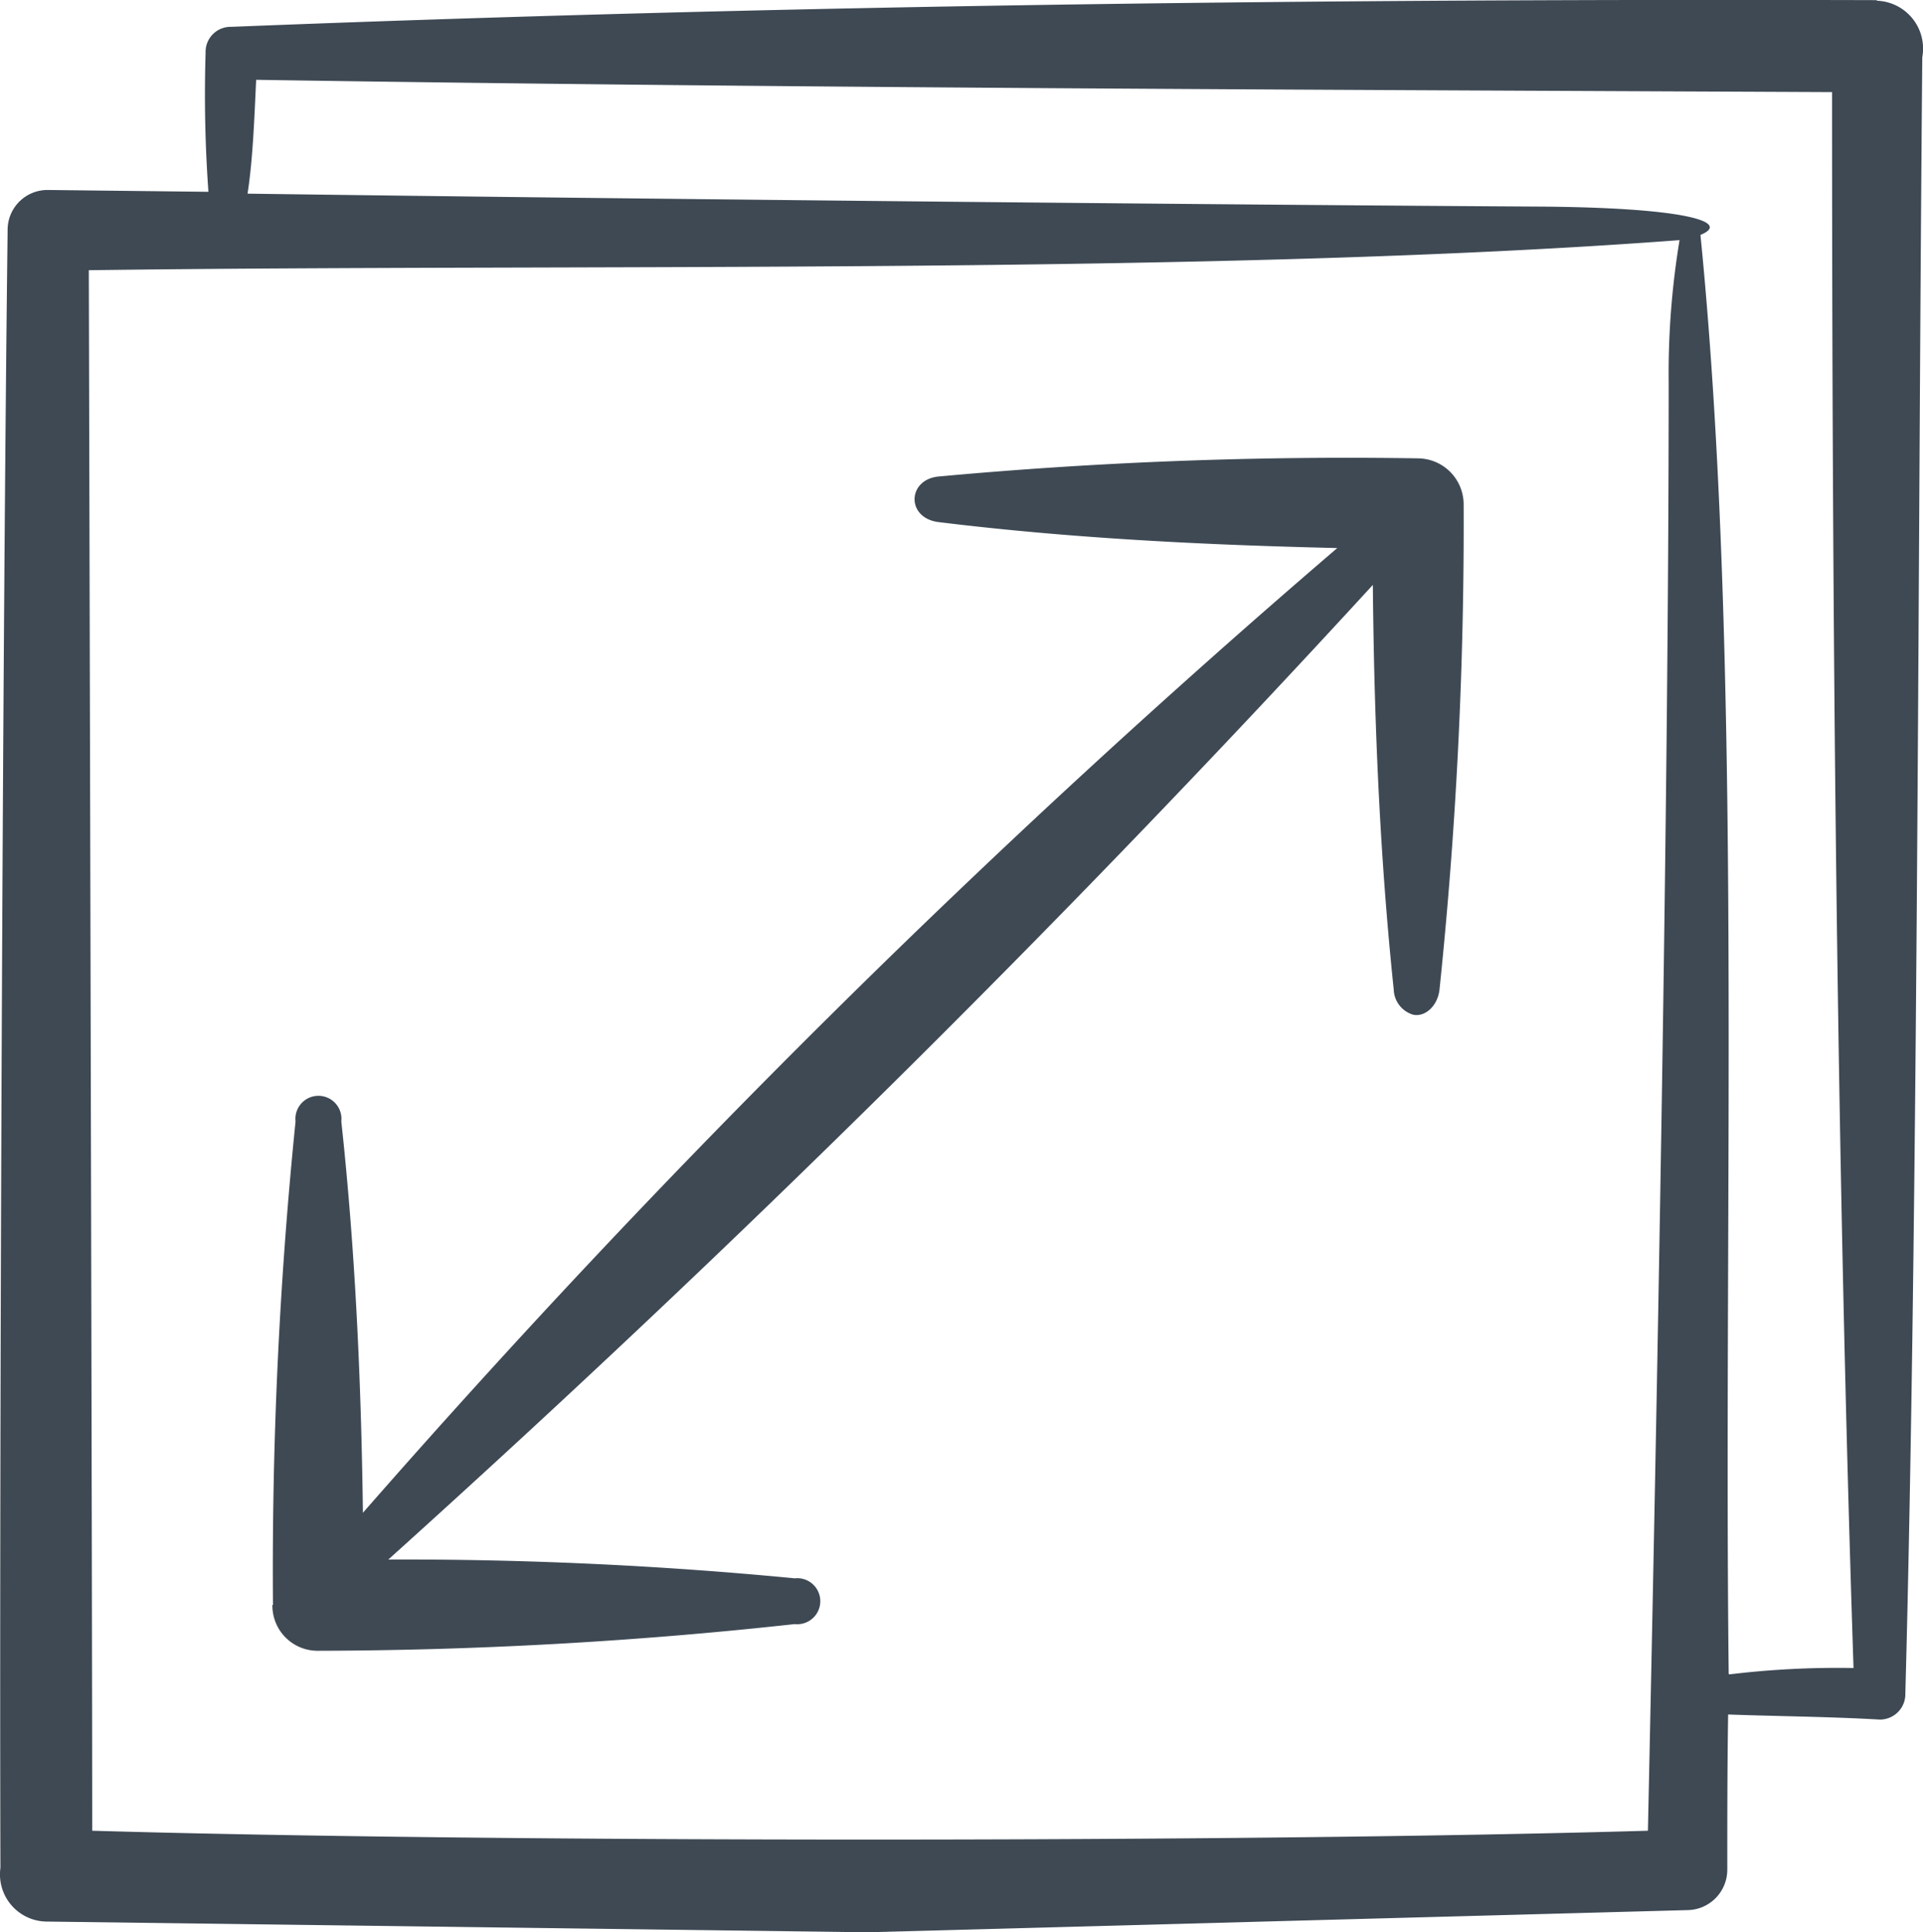 <svg xmlns="http://www.w3.org/2000/svg" width="13.618" height="13.68" viewBox="0 0 13.618 13.68">
  <path id="resolution" d="M16.3,3.011C12.412,3,8.528,3.046,4.645,3.2a.177.177,0,0,0-.182.182,9.627,9.627,0,0,0,.02.986L3.345,4.355a.282.282,0,0,0-.284.286c-.036,2.89-.059,8.7-.051,11.593a.334.334,0,0,0,.321.38l5.815.076,5.808-.157a.286.286,0,0,0,.285-.285c0-.351,0-.721.006-1.1.352.013.71.015,1.074.036A.18.18,0,0,0,16.5,15c.091-3.367.089-8.168.12-11.585a.339.339,0,0,0-.324-.4Zm-1.476,2.71c0,2.973-.081,7.165-.147,10.25-2.868.083-8.124.084-11.017,0,0-1.666-.02-9.46-.024-11.048,3.458-.047,7.947.037,11.265-.213a5.774,5.774,0,0,0-.077,1.007Zm.425,9.14c-.038-3.334.1-7.177-.2-10.188.212-.086-.07-.189-1.083-.2-2.236-.013-6.378-.053-9.206-.092.039-.245.05-.579.061-.806,3.72.058,7.44.07,11.16.087,0,3.72.03,7.439.152,11.157a6.373,6.373,0,0,0-.879.045ZM4.94,14.373A31.541,31.541,0,0,1,5.1,10.949a.163.163,0,1,1,.324,0c.1.924.141,1.847.153,2.771a67.9,67.9,0,0,1,6.9-6.83c-.939-.022-1.878-.068-2.817-.183-.24-.025-.23-.307,0-.324a31.557,31.557,0,0,1,3.388-.128.326.326,0,0,1,.324.324,31.771,31.771,0,0,1-.171,3.437c-.013.115-.1.195-.186.178a.192.192,0,0,1-.138-.178c-.1-.955-.139-1.91-.148-2.865-2.22,2.419-4.534,4.705-6.972,6.9a28.793,28.793,0,0,1,2.878.133.163.163,0,1,1,0,.324,31.4,31.4,0,0,1-3.375.189.32.32,0,0,1-.324-.324Z" transform="translate(-3.007 -3.01)" fill="#3e4954"/>
</svg>
